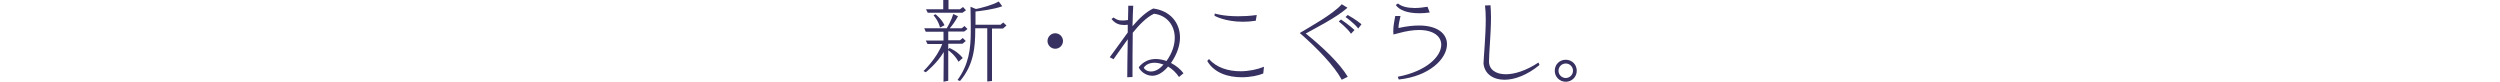 <?xml version="1.0" encoding="utf-8"?>
<!-- Generator: Adobe Illustrator 25.4.1, SVG Export Plug-In . SVG Version: 6.00 Build 0)  -->
<svg version="1.1" id="レイヤー_1" xmlns="http://www.w3.org/2000/svg" xmlns:xlink="http://www.w3.org/1999/xlink" x="0px"
	 y="0px" width="1000px" height="32.7px" viewBox="0 0 1000 32.7" style="enable-background:new 0 0 1000 32.7;"
	 xml:space="preserve">
<style type="text/css">
	.st0{fill:#FFFFFF;fill-opacity:0;}
	.st1{fill:#373162;}
</style>
<rect class="st0" width="1000" height="14.3"/>
<g>
	<path class="st1" d="M377.4,32.7l0.1-11.9c-2.7,4.6-7.2,8.1-7.2,8.1l-0.9-0.5c0,0,5.3-5,7.5-10.8H371l-0.7-1.4h7.1l0-3.5h-7.1
		l-0.6-1.4h9c0.6-1,1.9-3.3,2.6-5.7l1.9,0.9c-1,1.9-2.4,3.8-3.3,4.8h4.8l1.1-0.9l1.2,1.2l-1.3,1h-6.4v3.5h4.7l1.1-0.9l1.2,1.2
		l-1.3,1.1h-5.7v2.2l0.5-0.5c0,0,3.1,1.2,5.3,4l-1.7,1.5c-1.4-2.6-3.4-4.1-4.1-4.6v12.2L377.4,32.7z M385,5.1h-13.9l-0.7-1.4h6.9V0
		h2.1v3.7h4.6l1.2-0.9l1.2,1.3L385,5.1z M376,11c-0.6-2.7-2.6-4.9-2.6-4.9l0.8-0.4c0,0,2.5,1.9,3.6,4.4L376,11z M394.9,32.6V11.3
		h-4.8c0,0.2,0,0.4,0,0.6c0,6.9-0.6,14.1-6.1,20.5L383,32c4.5-6.2,5.3-12.4,5.3-19.3c0-1,0-2.1,0-3.1l-0.1-6.9l2.2,0.9
		c2-0.4,6.4-1.5,9.1-3l1.4,1.9c-3.5,1.3-8.9,1.9-10.7,2.1l0,5.3h10l1.1-0.9l1.3,1.2l-1.4,1.2h-4.4v21L394.9,32.6z"/>
	<path class="st1" d="M422.1,19.5c-1.7,0-3.1-1.4-3.1-3.1c0-1.7,1.4-3.1,3.1-3.1c1.7,0,3.1,1.4,3.1,3.1
		C425.2,18.1,423.8,19.5,422.1,19.5z"/>
	<path class="st1" d="M471.6,30.8c-1.2-1.8-2.7-3.2-4.4-4.2l-0.2,0.3c-2.2,2.5-4.3,3.4-6.1,3.4c-2.9,0-5-2.2-5.4-3.4
		c1.8-2.3,4.2-3.3,6.8-3.3c1.4,0,2.9,0.3,4.3,0.8c2.3-3.2,3.3-6.4,3.3-9.3c0-5-3.2-9-8.3-9.6c-3,1.4-5.9,4.4-8.5,7.6
		c-0.1,5.7-0.1,12.6-0.1,17.7l-2.1,0.1c0-3.5,0.1-9.6,0.2-15.2c-2.1,2.8-4,5.7-5.7,8l-1.5-0.8c1.9-2.5,4.5-6.3,7.2-9.9l0-3.1
		c-0.5,0-0.9,0.1-1.3,0.1c-1.9,0-3.6-0.4-5.2-2.4l0.8-0.6c1.2,0.8,1.9,1.2,3.4,1.2c0.6,0,1.4,0,2.4-0.2c0.1-3.1,0.1-5.4,0.1-5.7h2
		c-0.1,1-0.2,4.2-0.3,8.2c2.6-3.1,5.5-5.8,8.3-7.1C468.1,4.3,472,9.1,472,15c0,3.2-1.2,6.7-3.6,10.2c2,1,3.8,2.5,5,4.1L471.6,30.8z
		 M465.4,25.8c-1.2-0.4-2.4-0.7-3.5-0.7c-1.9,0-3.5,0.6-4.4,2c0.3,0.7,1.4,1.5,2.9,1.5c1.4,0,3.2-0.7,4.9-2.7L465.4,25.8z"/>
	<path class="st1" d="M505.3,29.4c-1.9,0.8-5.1,1.5-8.6,1.5c-5.1,0-10.9-1.5-13.8-6.5l0.7-0.8c3,3.5,7.8,4.9,12.6,4.9
		c3.3,0,6.7-0.7,9.4-1.8L505.3,29.4z M502.3,8.3c-1.9,0.3-3.6,0.4-5.1,0.4c-7.3,0-11.4-2.4-11.4-2.4l0.1-0.9c0,0,3.3,1.1,9.3,1.1
		c2.2,0,4.7-0.1,7.5-0.5L502.3,8.3z"/>
	<path class="st1" d="M536.7,31.9c-3.1-5.7-9.8-12.6-16.8-18.7c4-2.4,13.4-7.6,16.8-11.5l2.3,1.4c-4.5,4-13.5,8.5-16.7,10.3
		c6.7,5.4,13.5,11.8,16.8,17.3L536.7,31.9z M540.4,13.5c-1.5-2.3-4.9-4.9-4.9-4.9l0.9-0.8c0,0,3.3,2.2,5.4,4.2L540.4,13.5z
		 M543.3,11.4c-1.7-2.2-5.1-4.6-5.1-4.6l0.9-0.8c0,0,3.4,1.9,5.5,3.7L543.3,11.4z"/>
	<path class="st1" d="M559.1,30.7c11.6-2.2,17.4-8.2,17.4-12.8c0-3.3-3-5.9-8.9-5.9c-2.3,0-5.1,0.4-8.3,1.3
		c-0.4,0.1-1.9,0.5-1.9,0.5c0-0.4-0.1-0.8-0.1-1.2c0-2.3,0.5-4.6,0.8-6.2h2.1c-0.4,1.8-0.8,3.5-0.8,4.6c0,0.1,0,0.1,0,0.2
		c3.1-0.7,5.9-1,8.2-1c7.6,0,11.2,3.4,11.2,7.5c0,5.7-6.9,12.8-19.3,14.1L559.1,30.7z M571.9,5c-1.5,0.2-2.9,0.3-4.1,0.3
		c-5,0-8.1-1.3-9.5-3.3l0.9-0.6c1.4,1.2,3.8,1.8,6.7,1.8c1.6,0,3.3-0.2,5.1-0.5L571.9,5z"/>
	<path class="st1" d="M615.8,26c-5,4.1-10,5.9-14,5.9c-4.6,0-8-2.4-8.4-6.5c0.1-3,0.9-11.1,0.9-17.7c0-2.1-0.1-3.9-0.3-5.5l2.2-0.1
		c0.1,1.4,0.2,3.1,0.2,4.8c0,6.4-0.8,14.3-0.8,17.7c0,3.2,2.7,5.1,6.7,5.1c3.5,0,8.1-1.4,13.1-4.7L615.8,26z"/>
	<path class="st1" d="M626.3,32.7c-2.4,0-4.4-1.9-4.4-4.4s1.9-4.4,4.4-4.4s4.4,1.9,4.4,4.4S628.7,32.7,626.3,32.7z M626.3,25.4
		c-1.6,0-2.9,1.3-2.9,2.9s1.3,2.9,2.9,2.9s2.9-1.3,2.9-2.9S627.9,25.4,626.3,25.4z"/>
</g>
</svg>
